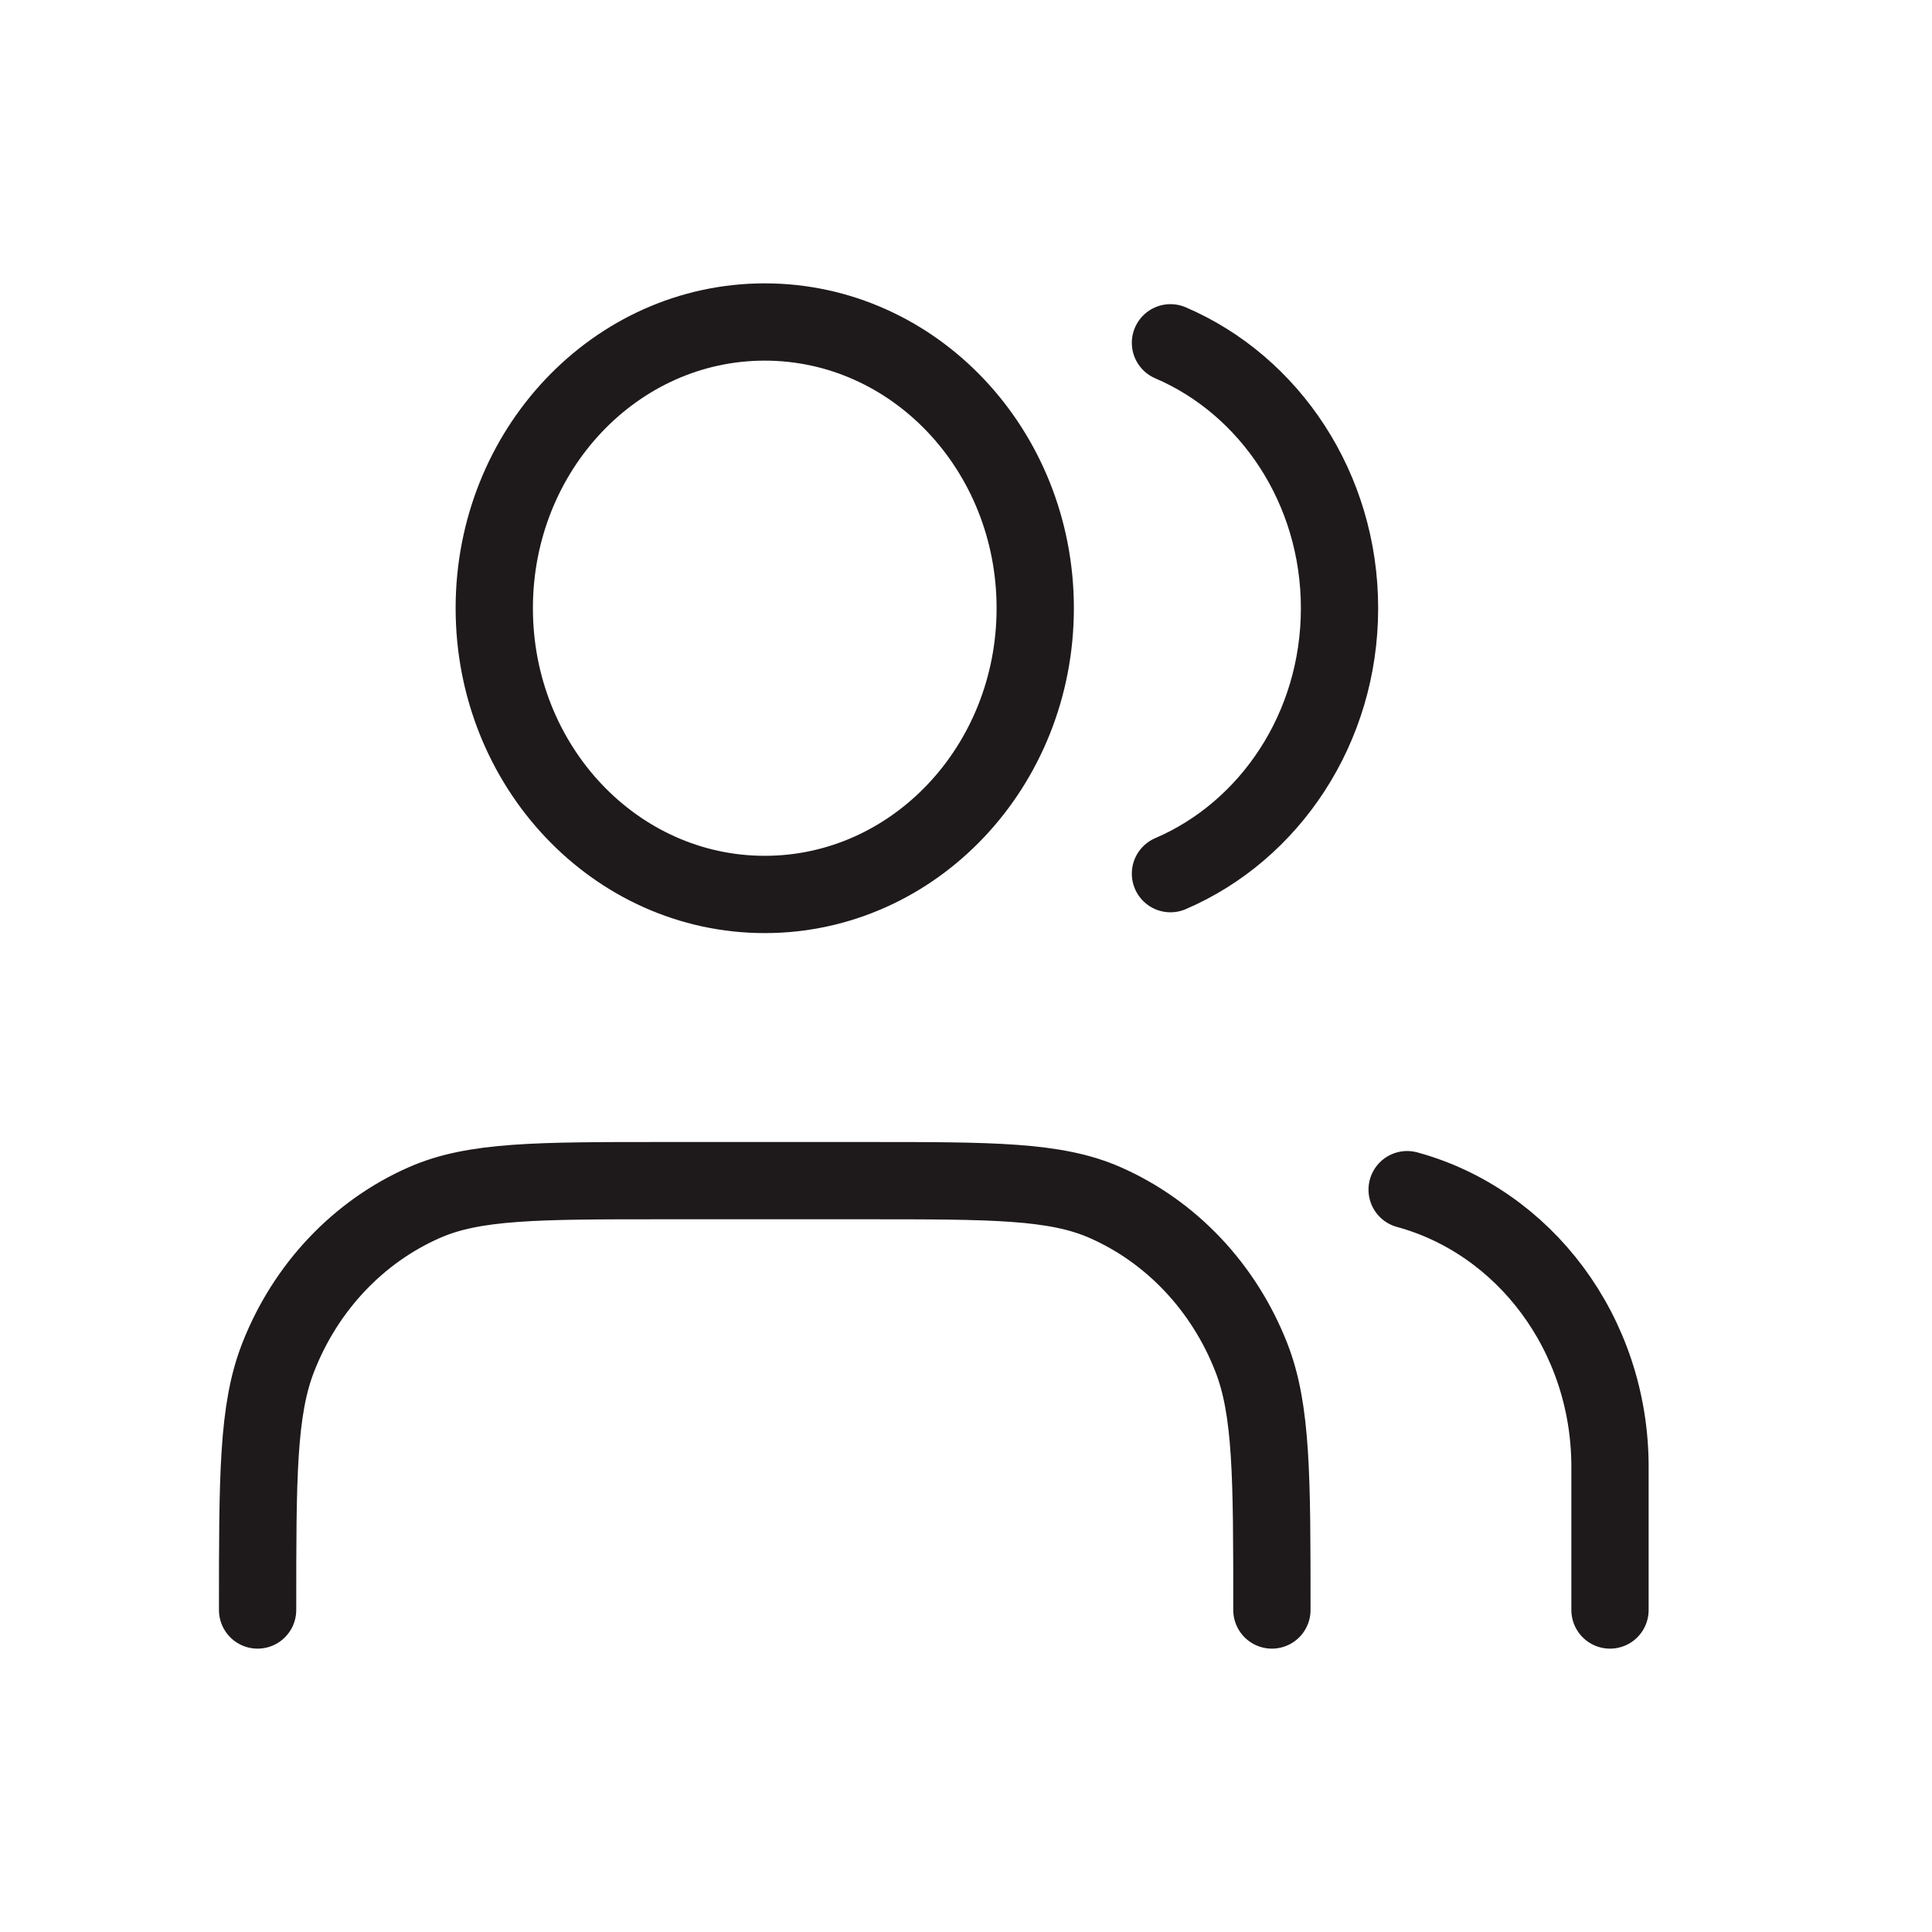 <?xml version="1.0" encoding="UTF-8"?> <svg xmlns="http://www.w3.org/2000/svg" width="30" height="30" viewBox="0 0 30 30" fill="none"><path d="M25 25V22.778C25 20.707 23.662 18.967 21.85 18.473M18.175 5.323C19.714 5.982 20.8 7.579 20.8 9.444C20.8 11.31 19.714 12.906 18.175 13.566M19.75 25C19.75 22.929 19.75 21.894 19.43 21.077C19.004 19.988 18.186 19.123 17.157 18.672C16.385 18.333 15.407 18.333 13.45 18.333H10.3C8.343 18.333 7.365 18.333 6.593 18.672C5.564 19.123 4.746 19.988 4.32 21.077C4 21.894 4 22.929 4 25M16.075 9.444C16.075 11.899 14.195 13.889 11.875 13.889C9.555 13.889 7.675 11.899 7.675 9.444C7.675 6.99 9.555 5 11.875 5C14.195 5 16.075 6.99 16.075 9.444Z" stroke="#1E1A1B" stroke-width="1.2" stroke-linecap="round" stroke-linejoin="round"></path></svg> 